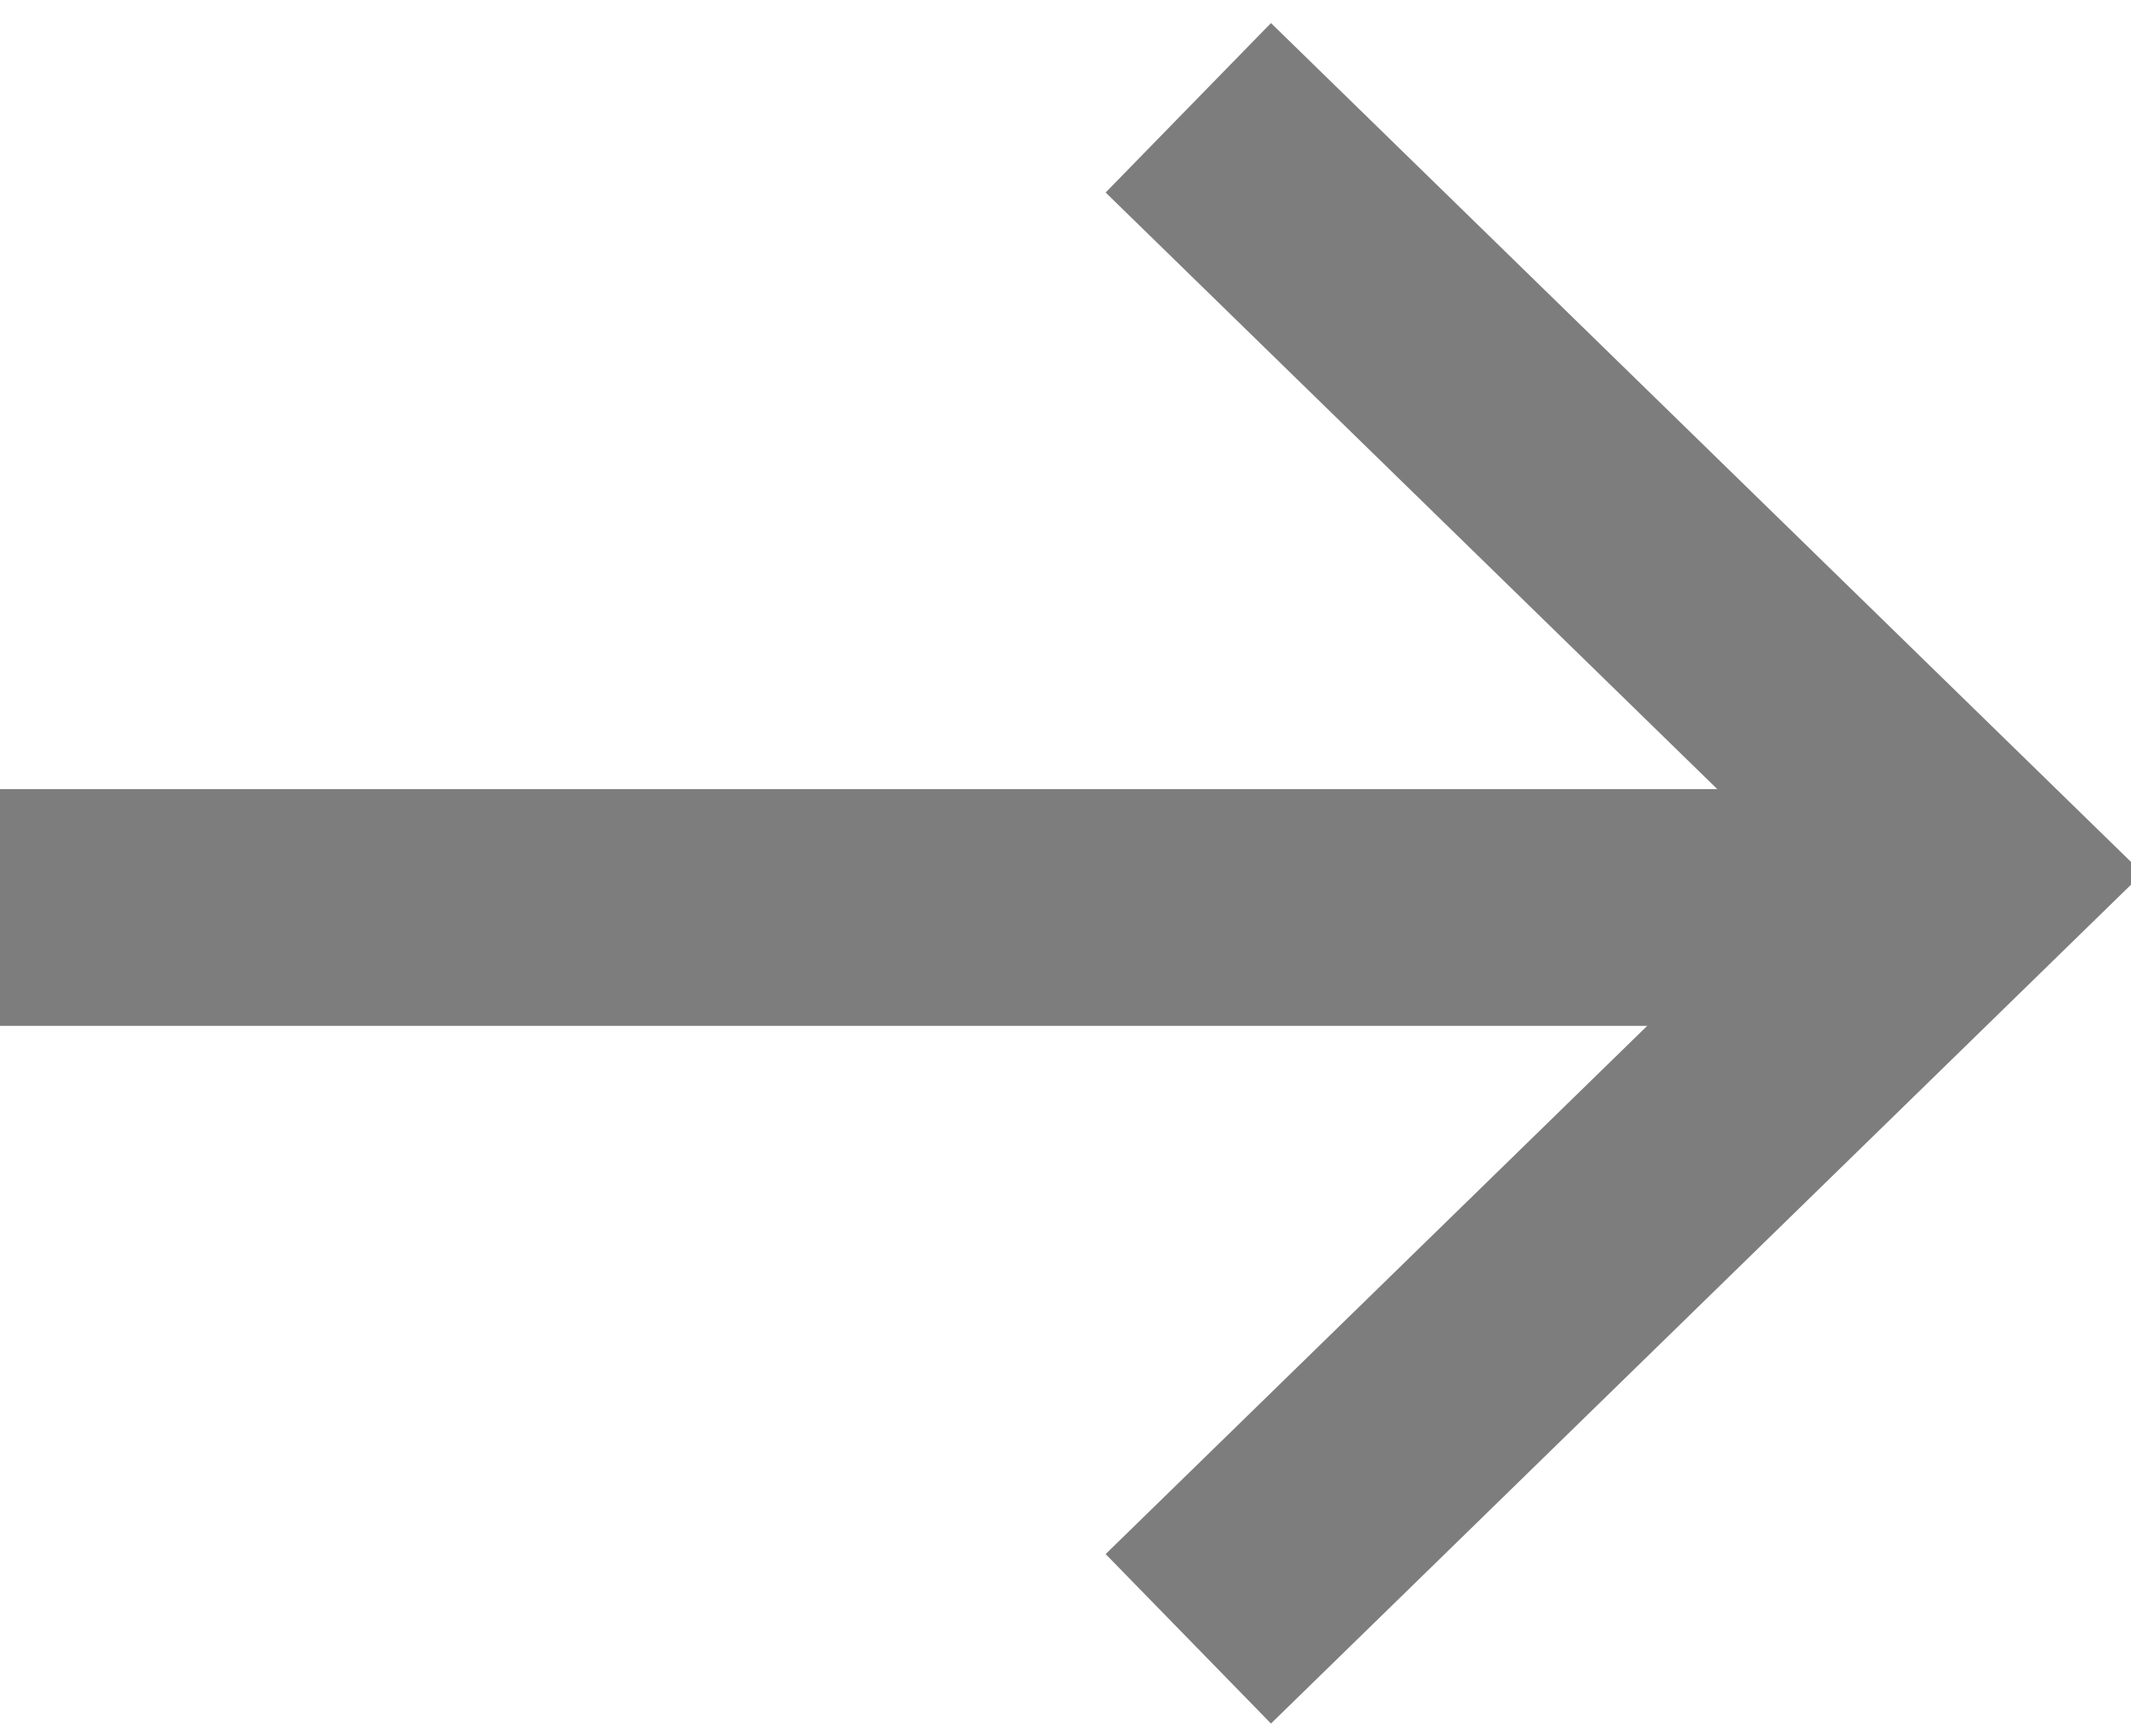 <?xml version="1.0" encoding="UTF-8"?>
<svg width="27px" height="22px" viewBox="0 0 27 22" version="1.1" xmlns="http://www.w3.org/2000/svg" xmlns:xlink="http://www.w3.org/1999/xlink">
    <!-- Generator: Sketch 50.2 (55047) - http://www.bohemiancoding.com/sketch -->
    <title>arrow</title>
    <desc>Created with Sketch.</desc>
    <defs></defs>
    <g id="Page-1" stroke="none" stroke-width="1" fill="none" fill-rule="evenodd">
        <g id="pc_top_health" transform="translate(-850, -3194)" stroke="#7D7D7D" stroke-width="3">
            <g id="types" transform="translate(-2, 3055)">
                <g id="arrow" style="mix-blend-mode: multiply;" transform="translate(864.5, 150) rotate(-90) translate(-864.5, -150) translate(854.5, 137.5)">
                    <path d="M9.5,0 L9.5,25" id="Stroke-1"></path>
                    <polyline id="Stroke-3" points="0.232 15.056 9.933 25 19.634 15.056"></polyline>
                </g>
            </g>
        </g>
    </g>
</svg>